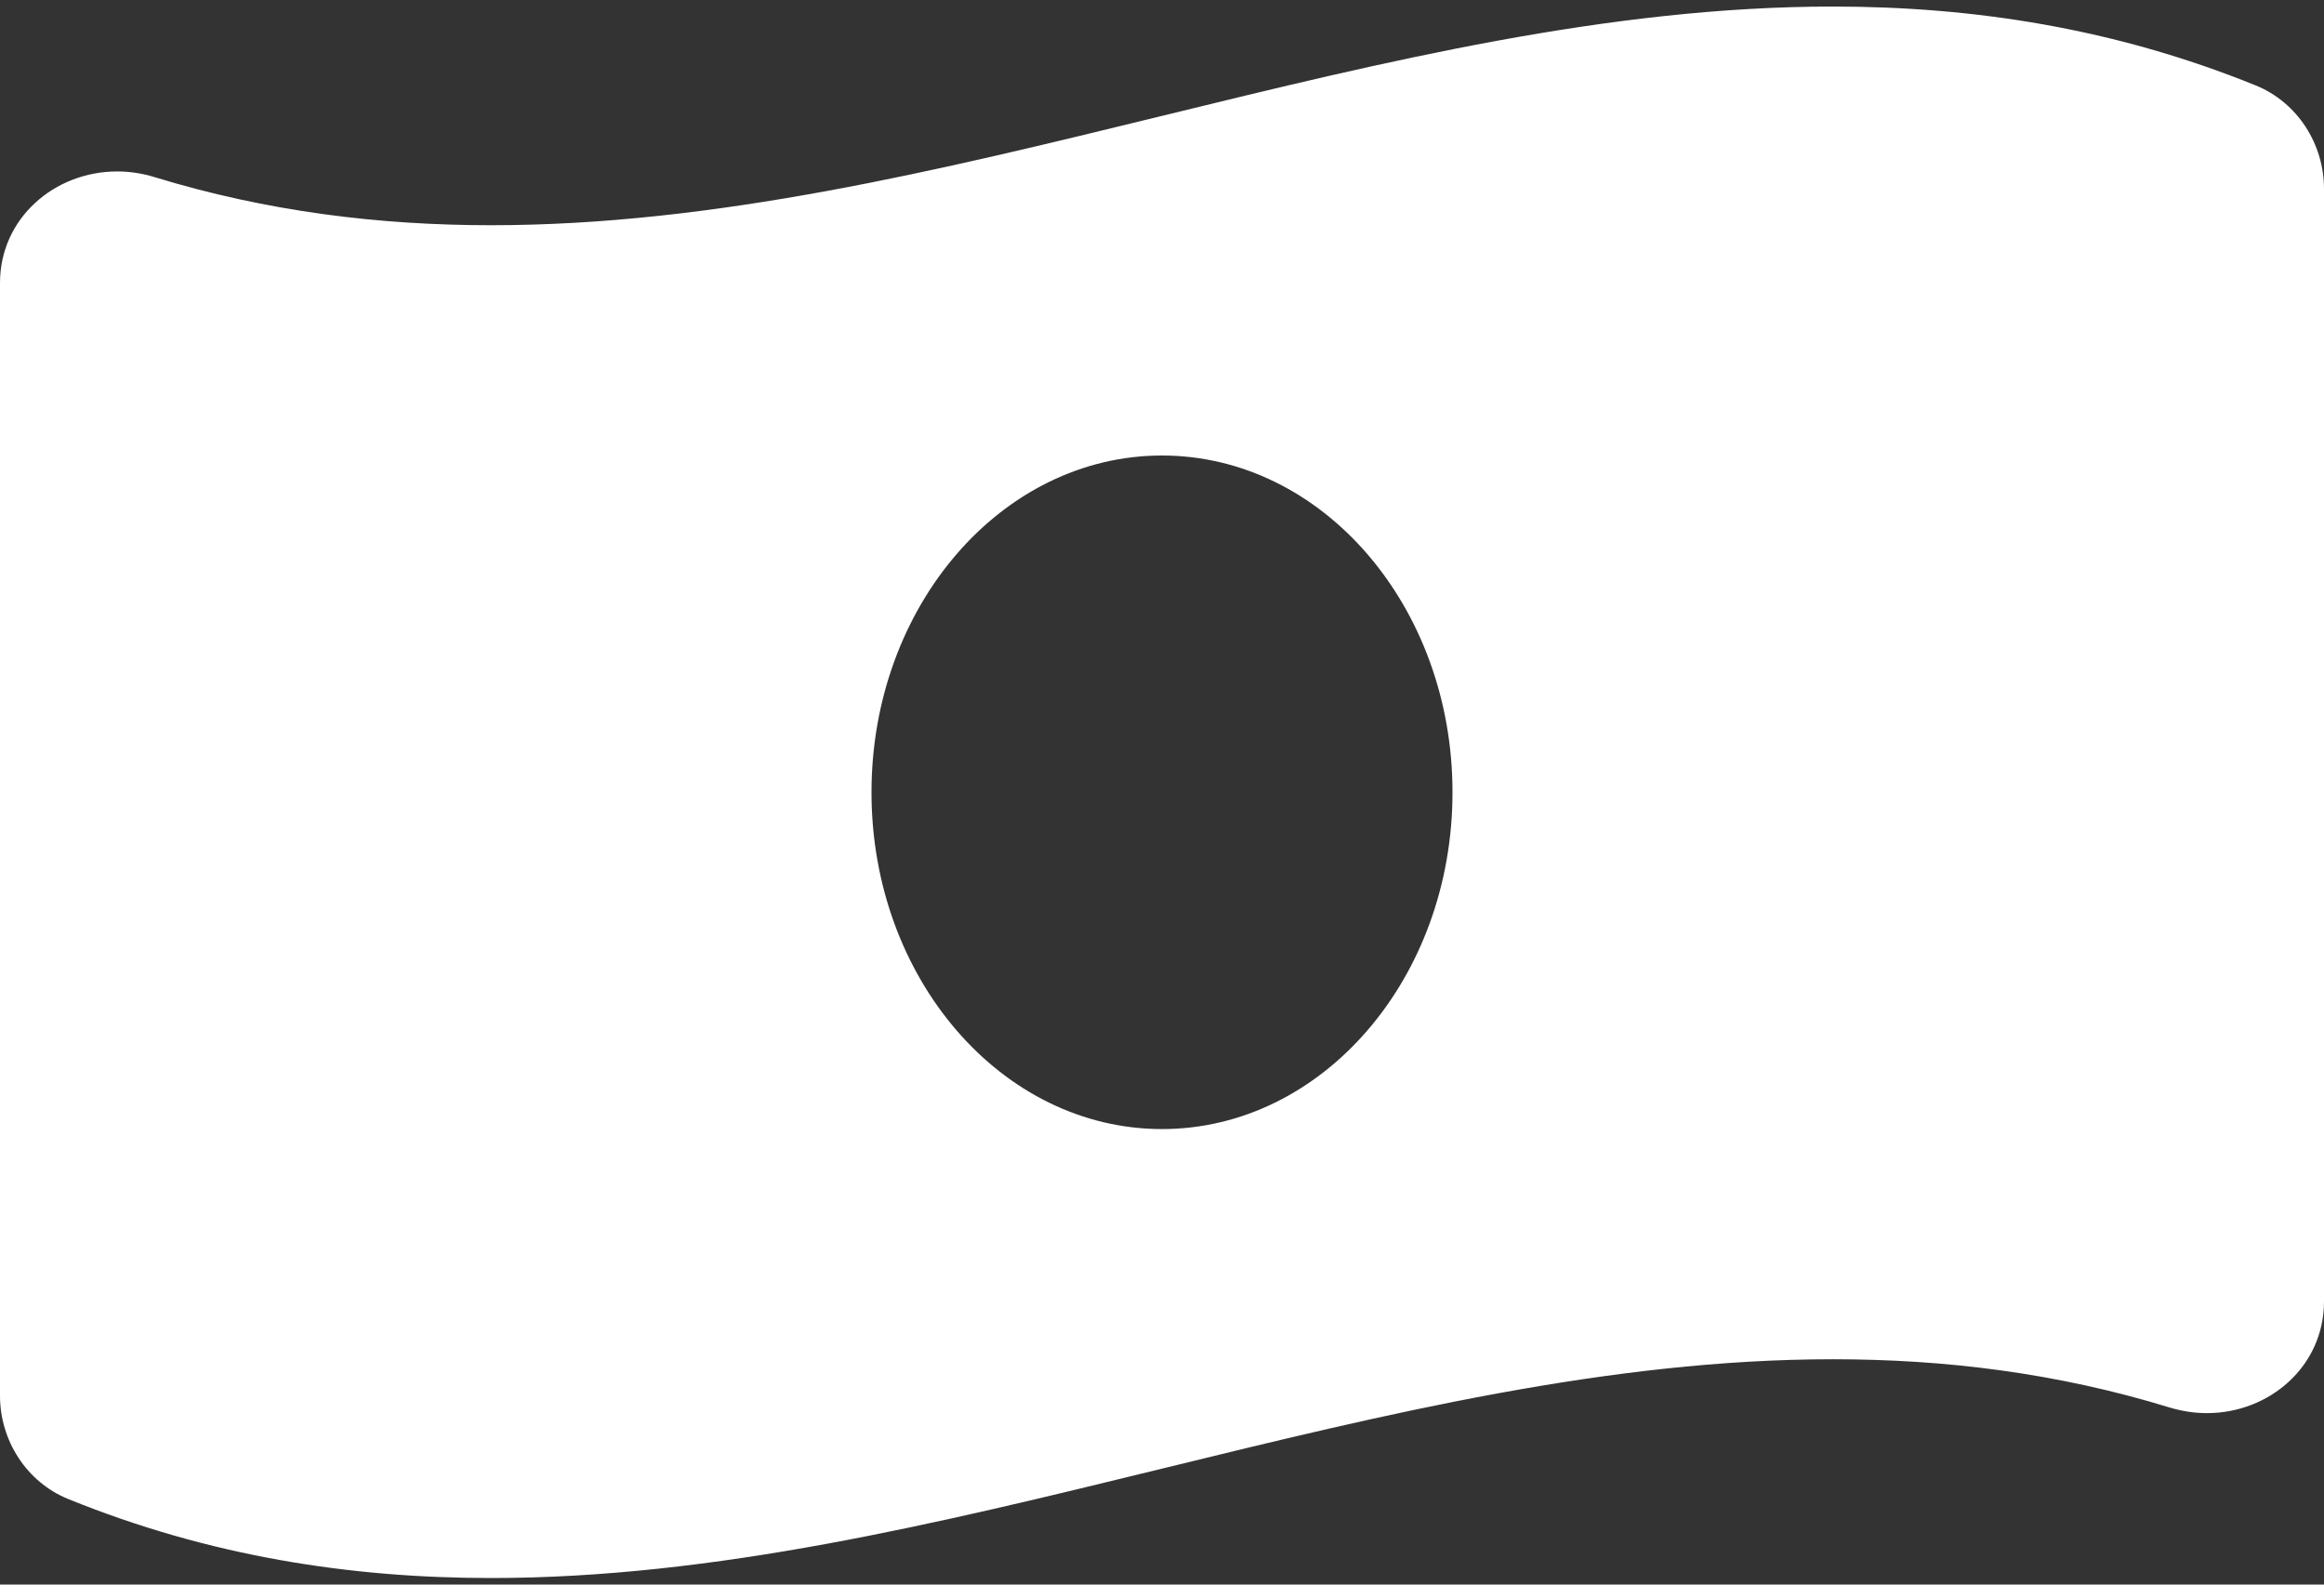 <svg width="22" height="15" viewBox="0 0 22 15" fill="none" xmlns="http://www.w3.org/2000/svg">
<rect x="0" y="0" width="22" height="15" fill="#333333" stroke="none"/>
<path d="M21.352 0.808C20.019 0.268 18.684 0.062 17.351 0.062C13.117 0.062 8.883 2.132 4.649 2.132C3.587 2.132 2.526 2.002 1.464 1.677C1.345 1.64 1.225 1.623 1.109 1.623C0.517 1.623 0 2.065 0 2.679V13.213C0 13.633 0.249 14.03 0.648 14.191C1.981 14.732 3.315 14.938 4.649 14.938C8.883 14.938 13.117 12.867 17.351 12.867C18.413 12.867 19.474 12.997 20.536 13.323C20.655 13.359 20.775 13.377 20.892 13.377C21.483 13.377 22 12.934 22 12.32V1.787C22 1.367 21.752 0.97 21.352 0.808ZM11 10.688C9.481 10.688 8.25 9.26 8.25 7.5C8.25 5.74 9.481 4.312 11 4.312C12.519 4.312 13.75 5.74 13.75 7.5C13.75 9.261 12.518 10.688 11 10.688Z" fill="white"/>
</svg>
